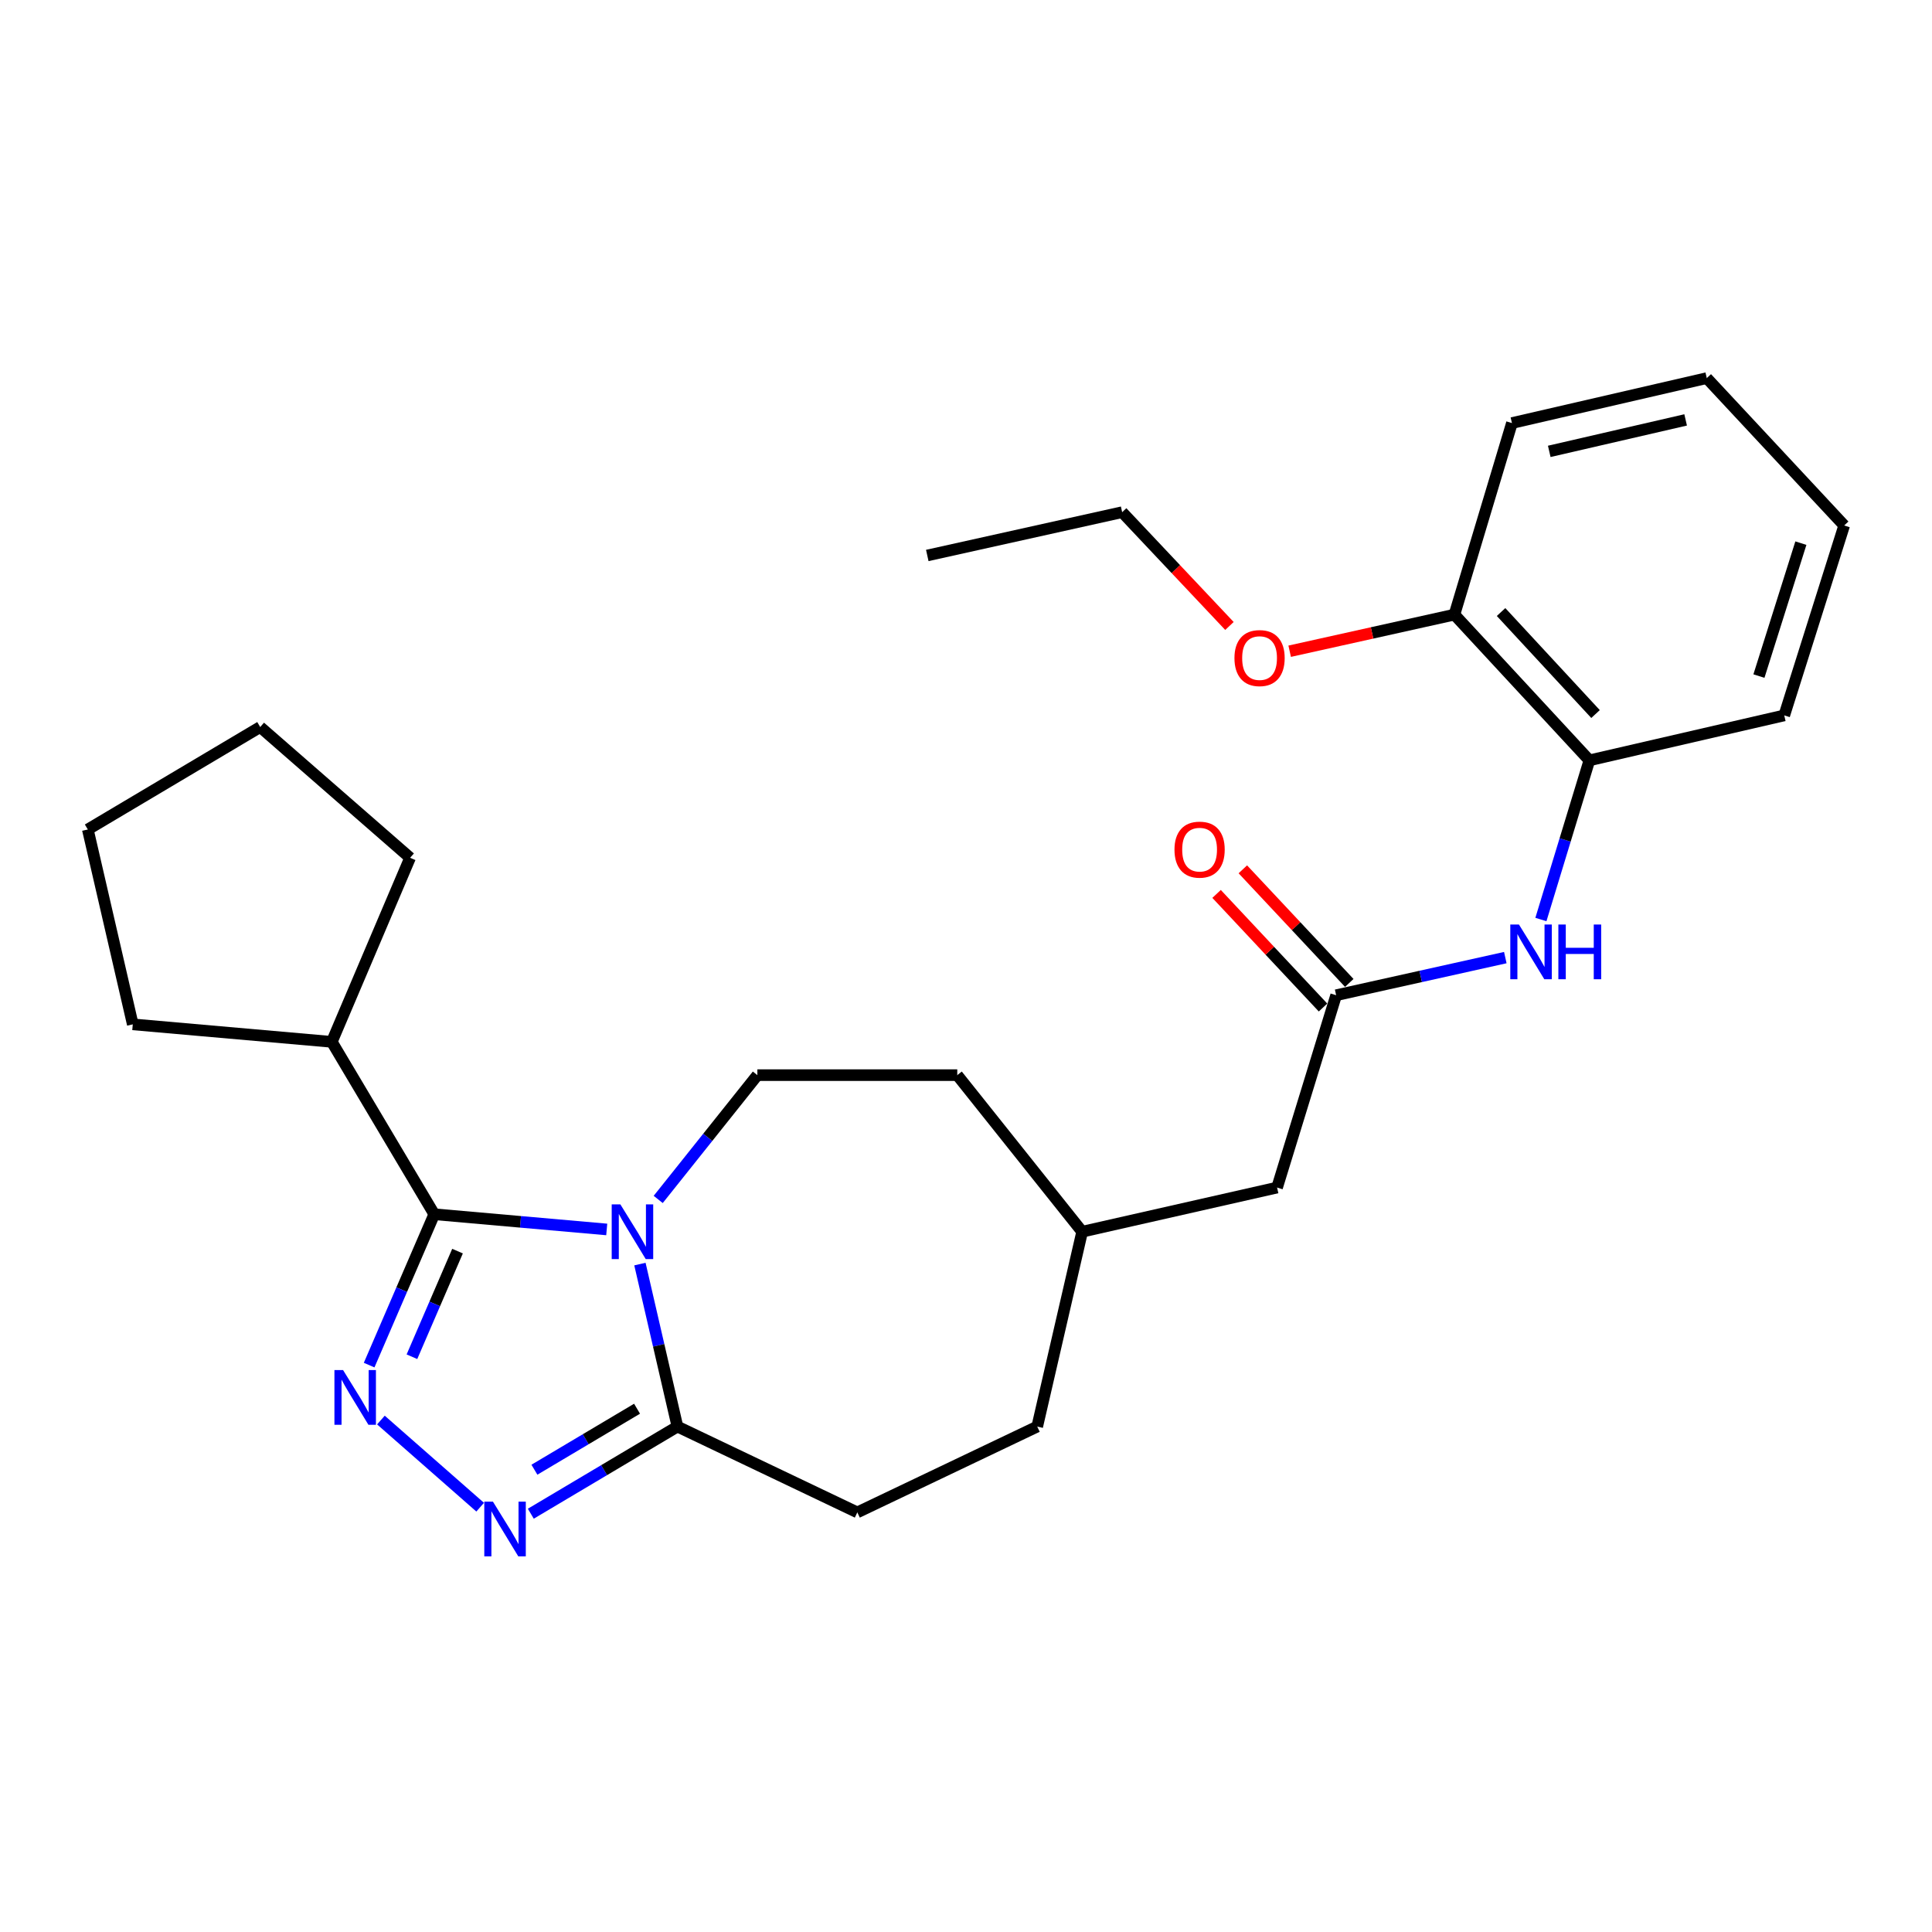 <?xml version='1.0' encoding='iso-8859-1'?>
<svg version='1.1' baseProfile='full'
              xmlns='http://www.w3.org/2000/svg'
                      xmlns:rdkit='http://www.rdkit.org/xml'
                      xmlns:xlink='http://www.w3.org/1999/xlink'
                  xml:space='preserve'
width='1000px' height='1000px' viewBox='0 0 1000 1000'>
<!-- END OF HEADER -->
<rect style='opacity:1.0;fill:#FFFFFF;stroke:none' width='1000' height='1000' x='0' y='0'> </rect>
<path class='bond-0' d='M 314.043,636.361 L 269.407,632.422' style='fill:none;fill-rule:evenodd;stroke:#0000FF;stroke-width:6px;stroke-linecap:butt;stroke-linejoin:miter;stroke-opacity:1' />
<path class='bond-0' d='M 269.407,632.422 L 224.771,628.483' style='fill:none;fill-rule:evenodd;stroke:#000000;stroke-width:6px;stroke-linecap:butt;stroke-linejoin:miter;stroke-opacity:1' />
<path class='bond-3' d='M 331.223,654.284 L 340.93,696.339' style='fill:none;fill-rule:evenodd;stroke:#0000FF;stroke-width:6px;stroke-linecap:butt;stroke-linejoin:miter;stroke-opacity:1' />
<path class='bond-3' d='M 340.93,696.339 L 350.637,738.394' style='fill:none;fill-rule:evenodd;stroke:#000000;stroke-width:6px;stroke-linecap:butt;stroke-linejoin:miter;stroke-opacity:1' />
<path class='bond-5' d='M 340.689,620.825 L 366.351,588.658' style='fill:none;fill-rule:evenodd;stroke:#0000FF;stroke-width:6px;stroke-linecap:butt;stroke-linejoin:miter;stroke-opacity:1' />
<path class='bond-5' d='M 366.351,588.658 L 392.013,556.491' style='fill:none;fill-rule:evenodd;stroke:#000000;stroke-width:6px;stroke-linecap:butt;stroke-linejoin:miter;stroke-opacity:1' />
<path class='bond-1' d='M 224.771,628.483 L 207.918,667.53' style='fill:none;fill-rule:evenodd;stroke:#000000;stroke-width:6px;stroke-linecap:butt;stroke-linejoin:miter;stroke-opacity:1' />
<path class='bond-1' d='M 207.918,667.53 L 191.066,706.577' style='fill:none;fill-rule:evenodd;stroke:#0000FF;stroke-width:6px;stroke-linecap:butt;stroke-linejoin:miter;stroke-opacity:1' />
<path class='bond-1' d='M 236.814,647.577 L 225.018,674.91' style='fill:none;fill-rule:evenodd;stroke:#000000;stroke-width:6px;stroke-linecap:butt;stroke-linejoin:miter;stroke-opacity:1' />
<path class='bond-1' d='M 225.018,674.91 L 213.221,702.243' style='fill:none;fill-rule:evenodd;stroke:#0000FF;stroke-width:6px;stroke-linecap:butt;stroke-linejoin:miter;stroke-opacity:1' />
<path class='bond-8' d='M 224.771,628.483 L 171.745,539.264' style='fill:none;fill-rule:evenodd;stroke:#000000;stroke-width:6px;stroke-linecap:butt;stroke-linejoin:miter;stroke-opacity:1' />
<path class='bond-27' d='M 197.16,735.014 L 248.531,780.115' style='fill:none;fill-rule:evenodd;stroke:#0000FF;stroke-width:6px;stroke-linecap:butt;stroke-linejoin:miter;stroke-opacity:1' />
<path class='bond-2' d='M 274.743,783.496 L 312.69,760.945' style='fill:none;fill-rule:evenodd;stroke:#0000FF;stroke-width:6px;stroke-linecap:butt;stroke-linejoin:miter;stroke-opacity:1' />
<path class='bond-2' d='M 312.69,760.945 L 350.637,738.394' style='fill:none;fill-rule:evenodd;stroke:#000000;stroke-width:6px;stroke-linecap:butt;stroke-linejoin:miter;stroke-opacity:1' />
<path class='bond-2' d='M 276.613,760.721 L 303.176,744.935' style='fill:none;fill-rule:evenodd;stroke:#0000FF;stroke-width:6px;stroke-linecap:butt;stroke-linejoin:miter;stroke-opacity:1' />
<path class='bond-2' d='M 303.176,744.935 L 329.738,729.15' style='fill:none;fill-rule:evenodd;stroke:#000000;stroke-width:6px;stroke-linecap:butt;stroke-linejoin:miter;stroke-opacity:1' />
<path class='bond-9' d='M 350.637,738.394 L 443.746,782.812' style='fill:none;fill-rule:evenodd;stroke:#000000;stroke-width:6px;stroke-linecap:butt;stroke-linejoin:miter;stroke-opacity:1' />
<path class='bond-4' d='M 691.587,515.126 L 661.013,614.681' style='fill:none;fill-rule:evenodd;stroke:#000000;stroke-width:6px;stroke-linecap:butt;stroke-linejoin:miter;stroke-opacity:1' />
<path class='bond-6' d='M 691.587,515.126 L 735.365,505.392' style='fill:none;fill-rule:evenodd;stroke:#000000;stroke-width:6px;stroke-linecap:butt;stroke-linejoin:miter;stroke-opacity:1' />
<path class='bond-6' d='M 735.365,505.392 L 779.143,495.657' style='fill:none;fill-rule:evenodd;stroke:#0000FF;stroke-width:6px;stroke-linecap:butt;stroke-linejoin:miter;stroke-opacity:1' />
<path class='bond-10' d='M 698.383,508.759 L 670.836,479.358' style='fill:none;fill-rule:evenodd;stroke:#000000;stroke-width:6px;stroke-linecap:butt;stroke-linejoin:miter;stroke-opacity:1' />
<path class='bond-10' d='M 670.836,479.358 L 643.29,449.956' style='fill:none;fill-rule:evenodd;stroke:#FF0000;stroke-width:6px;stroke-linecap:butt;stroke-linejoin:miter;stroke-opacity:1' />
<path class='bond-10' d='M 684.792,521.493 L 657.245,492.091' style='fill:none;fill-rule:evenodd;stroke:#000000;stroke-width:6px;stroke-linecap:butt;stroke-linejoin:miter;stroke-opacity:1' />
<path class='bond-10' d='M 657.245,492.091 L 629.699,462.689' style='fill:none;fill-rule:evenodd;stroke:#FF0000;stroke-width:6px;stroke-linecap:butt;stroke-linejoin:miter;stroke-opacity:1' />
<path class='bond-13' d='M 392.013,556.491 L 495.479,556.491' style='fill:none;fill-rule:evenodd;stroke:#000000;stroke-width:6px;stroke-linecap:butt;stroke-linejoin:miter;stroke-opacity:1' />
<path class='bond-7' d='M 797.568,475.944 L 810.113,434.749' style='fill:none;fill-rule:evenodd;stroke:#0000FF;stroke-width:6px;stroke-linecap:butt;stroke-linejoin:miter;stroke-opacity:1' />
<path class='bond-7' d='M 810.113,434.749 L 822.658,393.554' style='fill:none;fill-rule:evenodd;stroke:#000000;stroke-width:6px;stroke-linecap:butt;stroke-linejoin:miter;stroke-opacity:1' />
<path class='bond-11' d='M 822.658,393.554 L 752.808,318.127' style='fill:none;fill-rule:evenodd;stroke:#000000;stroke-width:6px;stroke-linecap:butt;stroke-linejoin:miter;stroke-opacity:1' />
<path class='bond-11' d='M 825.845,369.586 L 776.95,316.787' style='fill:none;fill-rule:evenodd;stroke:#000000;stroke-width:6px;stroke-linecap:butt;stroke-linejoin:miter;stroke-opacity:1' />
<path class='bond-17' d='M 822.658,393.554 L 923.526,370.284' style='fill:none;fill-rule:evenodd;stroke:#000000;stroke-width:6px;stroke-linecap:butt;stroke-linejoin:miter;stroke-opacity:1' />
<path class='bond-19' d='M 171.745,539.264 L 212.262,443.993' style='fill:none;fill-rule:evenodd;stroke:#000000;stroke-width:6px;stroke-linecap:butt;stroke-linejoin:miter;stroke-opacity:1' />
<path class='bond-20' d='M 171.745,539.264 L 68.724,530.201' style='fill:none;fill-rule:evenodd;stroke:#000000;stroke-width:6px;stroke-linecap:butt;stroke-linejoin:miter;stroke-opacity:1' />
<path class='bond-15' d='M 443.746,782.812 L 536.865,738.394' style='fill:none;fill-rule:evenodd;stroke:#000000;stroke-width:6px;stroke-linecap:butt;stroke-linejoin:miter;stroke-opacity:1' />
<path class='bond-16' d='M 752.808,318.127 L 710.17,327.601' style='fill:none;fill-rule:evenodd;stroke:#000000;stroke-width:6px;stroke-linecap:butt;stroke-linejoin:miter;stroke-opacity:1' />
<path class='bond-16' d='M 710.17,327.601 L 667.533,337.075' style='fill:none;fill-rule:evenodd;stroke:#FF0000;stroke-width:6px;stroke-linecap:butt;stroke-linejoin:miter;stroke-opacity:1' />
<path class='bond-18' d='M 752.808,318.127 L 782.575,218.976' style='fill:none;fill-rule:evenodd;stroke:#000000;stroke-width:6px;stroke-linecap:butt;stroke-linejoin:miter;stroke-opacity:1' />
<path class='bond-12' d='M 661.013,614.681 L 560.124,637.536' style='fill:none;fill-rule:evenodd;stroke:#000000;stroke-width:6px;stroke-linecap:butt;stroke-linejoin:miter;stroke-opacity:1' />
<path class='bond-14' d='M 495.479,556.491 L 560.124,637.536' style='fill:none;fill-rule:evenodd;stroke:#000000;stroke-width:6px;stroke-linecap:butt;stroke-linejoin:miter;stroke-opacity:1' />
<path class='bond-28' d='M 560.124,637.536 L 536.865,738.394' style='fill:none;fill-rule:evenodd;stroke:#000000;stroke-width:6px;stroke-linecap:butt;stroke-linejoin:miter;stroke-opacity:1' />
<path class='bond-21' d='M 636.358,324 L 608.593,294.551' style='fill:none;fill-rule:evenodd;stroke:#FF0000;stroke-width:6px;stroke-linecap:butt;stroke-linejoin:miter;stroke-opacity:1' />
<path class='bond-21' d='M 608.593,294.551 L 580.827,265.101' style='fill:none;fill-rule:evenodd;stroke:#000000;stroke-width:6px;stroke-linecap:butt;stroke-linejoin:miter;stroke-opacity:1' />
<path class='bond-23' d='M 923.526,370.284 L 954.545,271.992' style='fill:none;fill-rule:evenodd;stroke:#000000;stroke-width:6px;stroke-linecap:butt;stroke-linejoin:miter;stroke-opacity:1' />
<path class='bond-23' d='M 910.419,349.936 L 932.132,281.131' style='fill:none;fill-rule:evenodd;stroke:#000000;stroke-width:6px;stroke-linecap:butt;stroke-linejoin:miter;stroke-opacity:1' />
<path class='bond-30' d='M 782.575,218.976 L 883.423,195.707' style='fill:none;fill-rule:evenodd;stroke:#000000;stroke-width:6px;stroke-linecap:butt;stroke-linejoin:miter;stroke-opacity:1' />
<path class='bond-30' d='M 801.89,233.633 L 872.483,217.344' style='fill:none;fill-rule:evenodd;stroke:#000000;stroke-width:6px;stroke-linecap:butt;stroke-linejoin:miter;stroke-opacity:1' />
<path class='bond-26' d='M 212.262,443.993 L 134.683,376.306' style='fill:none;fill-rule:evenodd;stroke:#000000;stroke-width:6px;stroke-linecap:butt;stroke-linejoin:miter;stroke-opacity:1' />
<path class='bond-25' d='M 68.724,530.201 L 45.455,429.332' style='fill:none;fill-rule:evenodd;stroke:#000000;stroke-width:6px;stroke-linecap:butt;stroke-linejoin:miter;stroke-opacity:1' />
<path class='bond-22' d='M 580.827,265.101 L 479.959,287.512' style='fill:none;fill-rule:evenodd;stroke:#000000;stroke-width:6px;stroke-linecap:butt;stroke-linejoin:miter;stroke-opacity:1' />
<path class='bond-24' d='M 954.545,271.992 L 883.423,195.707' style='fill:none;fill-rule:evenodd;stroke:#000000;stroke-width:6px;stroke-linecap:butt;stroke-linejoin:miter;stroke-opacity:1' />
<path class='bond-29' d='M 45.455,429.332 L 134.683,376.306' style='fill:none;fill-rule:evenodd;stroke:#000000;stroke-width:6px;stroke-linecap:butt;stroke-linejoin:miter;stroke-opacity:1' />
<path  class='atom-0' d='M 321.097 623.376
L 330.377 638.376
Q 331.297 639.856, 332.777 642.536
Q 334.257 645.216, 334.337 645.376
L 334.337 623.376
L 338.097 623.376
L 338.097 651.696
L 334.217 651.696
L 324.257 635.296
Q 323.097 633.376, 321.857 631.176
Q 320.657 628.976, 320.297 628.296
L 320.297 651.696
L 316.617 651.696
L 316.617 623.376
L 321.097 623.376
' fill='#0000FF'/>
<path  class='atom-2' d='M 177.58 709.16
L 186.86 724.16
Q 187.78 725.64, 189.26 728.32
Q 190.74 731, 190.82 731.16
L 190.82 709.16
L 194.58 709.16
L 194.58 737.48
L 190.7 737.48
L 180.74 721.08
Q 179.58 719.16, 178.34 716.96
Q 177.14 714.76, 176.78 714.08
L 176.78 737.48
L 173.1 737.48
L 173.1 709.16
L 177.58 709.16
' fill='#0000FF'/>
<path  class='atom-3' d='M 255.148 777.261
L 264.428 792.261
Q 265.348 793.741, 266.828 796.421
Q 268.308 799.101, 268.388 799.261
L 268.388 777.261
L 272.148 777.261
L 272.148 805.581
L 268.268 805.581
L 258.308 789.181
Q 257.148 787.261, 255.908 785.061
Q 254.708 782.861, 254.348 782.181
L 254.348 805.581
L 250.668 805.581
L 250.668 777.261
L 255.148 777.261
' fill='#0000FF'/>
<path  class='atom-7' d='M 786.206 478.535
L 795.486 493.535
Q 796.406 495.015, 797.886 497.695
Q 799.366 500.375, 799.446 500.535
L 799.446 478.535
L 803.206 478.535
L 803.206 506.855
L 799.326 506.855
L 789.366 490.455
Q 788.206 488.535, 786.966 486.335
Q 785.766 484.135, 785.406 483.455
L 785.406 506.855
L 781.726 506.855
L 781.726 478.535
L 786.206 478.535
' fill='#0000FF'/>
<path  class='atom-7' d='M 806.606 478.535
L 810.446 478.535
L 810.446 490.575
L 824.926 490.575
L 824.926 478.535
L 828.766 478.535
L 828.766 506.855
L 824.926 506.855
L 824.926 493.775
L 810.446 493.775
L 810.446 506.855
L 806.606 506.855
L 806.606 478.535
' fill='#0000FF'/>
<path  class='atom-11' d='M 607.91 439.769
Q 607.91 432.969, 611.27 429.169
Q 614.63 425.369, 620.91 425.369
Q 627.19 425.369, 630.55 429.169
Q 633.91 432.969, 633.91 439.769
Q 633.91 446.649, 630.51 450.569
Q 627.11 454.449, 620.91 454.449
Q 614.67 454.449, 611.27 450.569
Q 607.91 446.689, 607.91 439.769
M 620.91 451.249
Q 625.23 451.249, 627.55 448.369
Q 629.91 445.449, 629.91 439.769
Q 629.91 434.209, 627.55 431.409
Q 625.23 428.569, 620.91 428.569
Q 616.59 428.569, 614.23 431.369
Q 611.91 434.169, 611.91 439.769
Q 611.91 445.489, 614.23 448.369
Q 616.59 451.249, 620.91 451.249
' fill='#FF0000'/>
<path  class='atom-17' d='M 638.95 340.618
Q 638.95 333.818, 642.31 330.018
Q 645.67 326.218, 651.95 326.218
Q 658.23 326.218, 661.59 330.018
Q 664.95 333.818, 664.95 340.618
Q 664.95 347.498, 661.55 351.418
Q 658.15 355.298, 651.95 355.298
Q 645.71 355.298, 642.31 351.418
Q 638.95 347.538, 638.95 340.618
M 651.95 352.098
Q 656.27 352.098, 658.59 349.218
Q 660.95 346.298, 660.95 340.618
Q 660.95 335.058, 658.59 332.258
Q 656.27 329.418, 651.95 329.418
Q 647.63 329.418, 645.27 332.218
Q 642.95 335.018, 642.95 340.618
Q 642.95 346.338, 645.27 349.218
Q 647.63 352.098, 651.95 352.098
' fill='#FF0000'/>
</svg>
